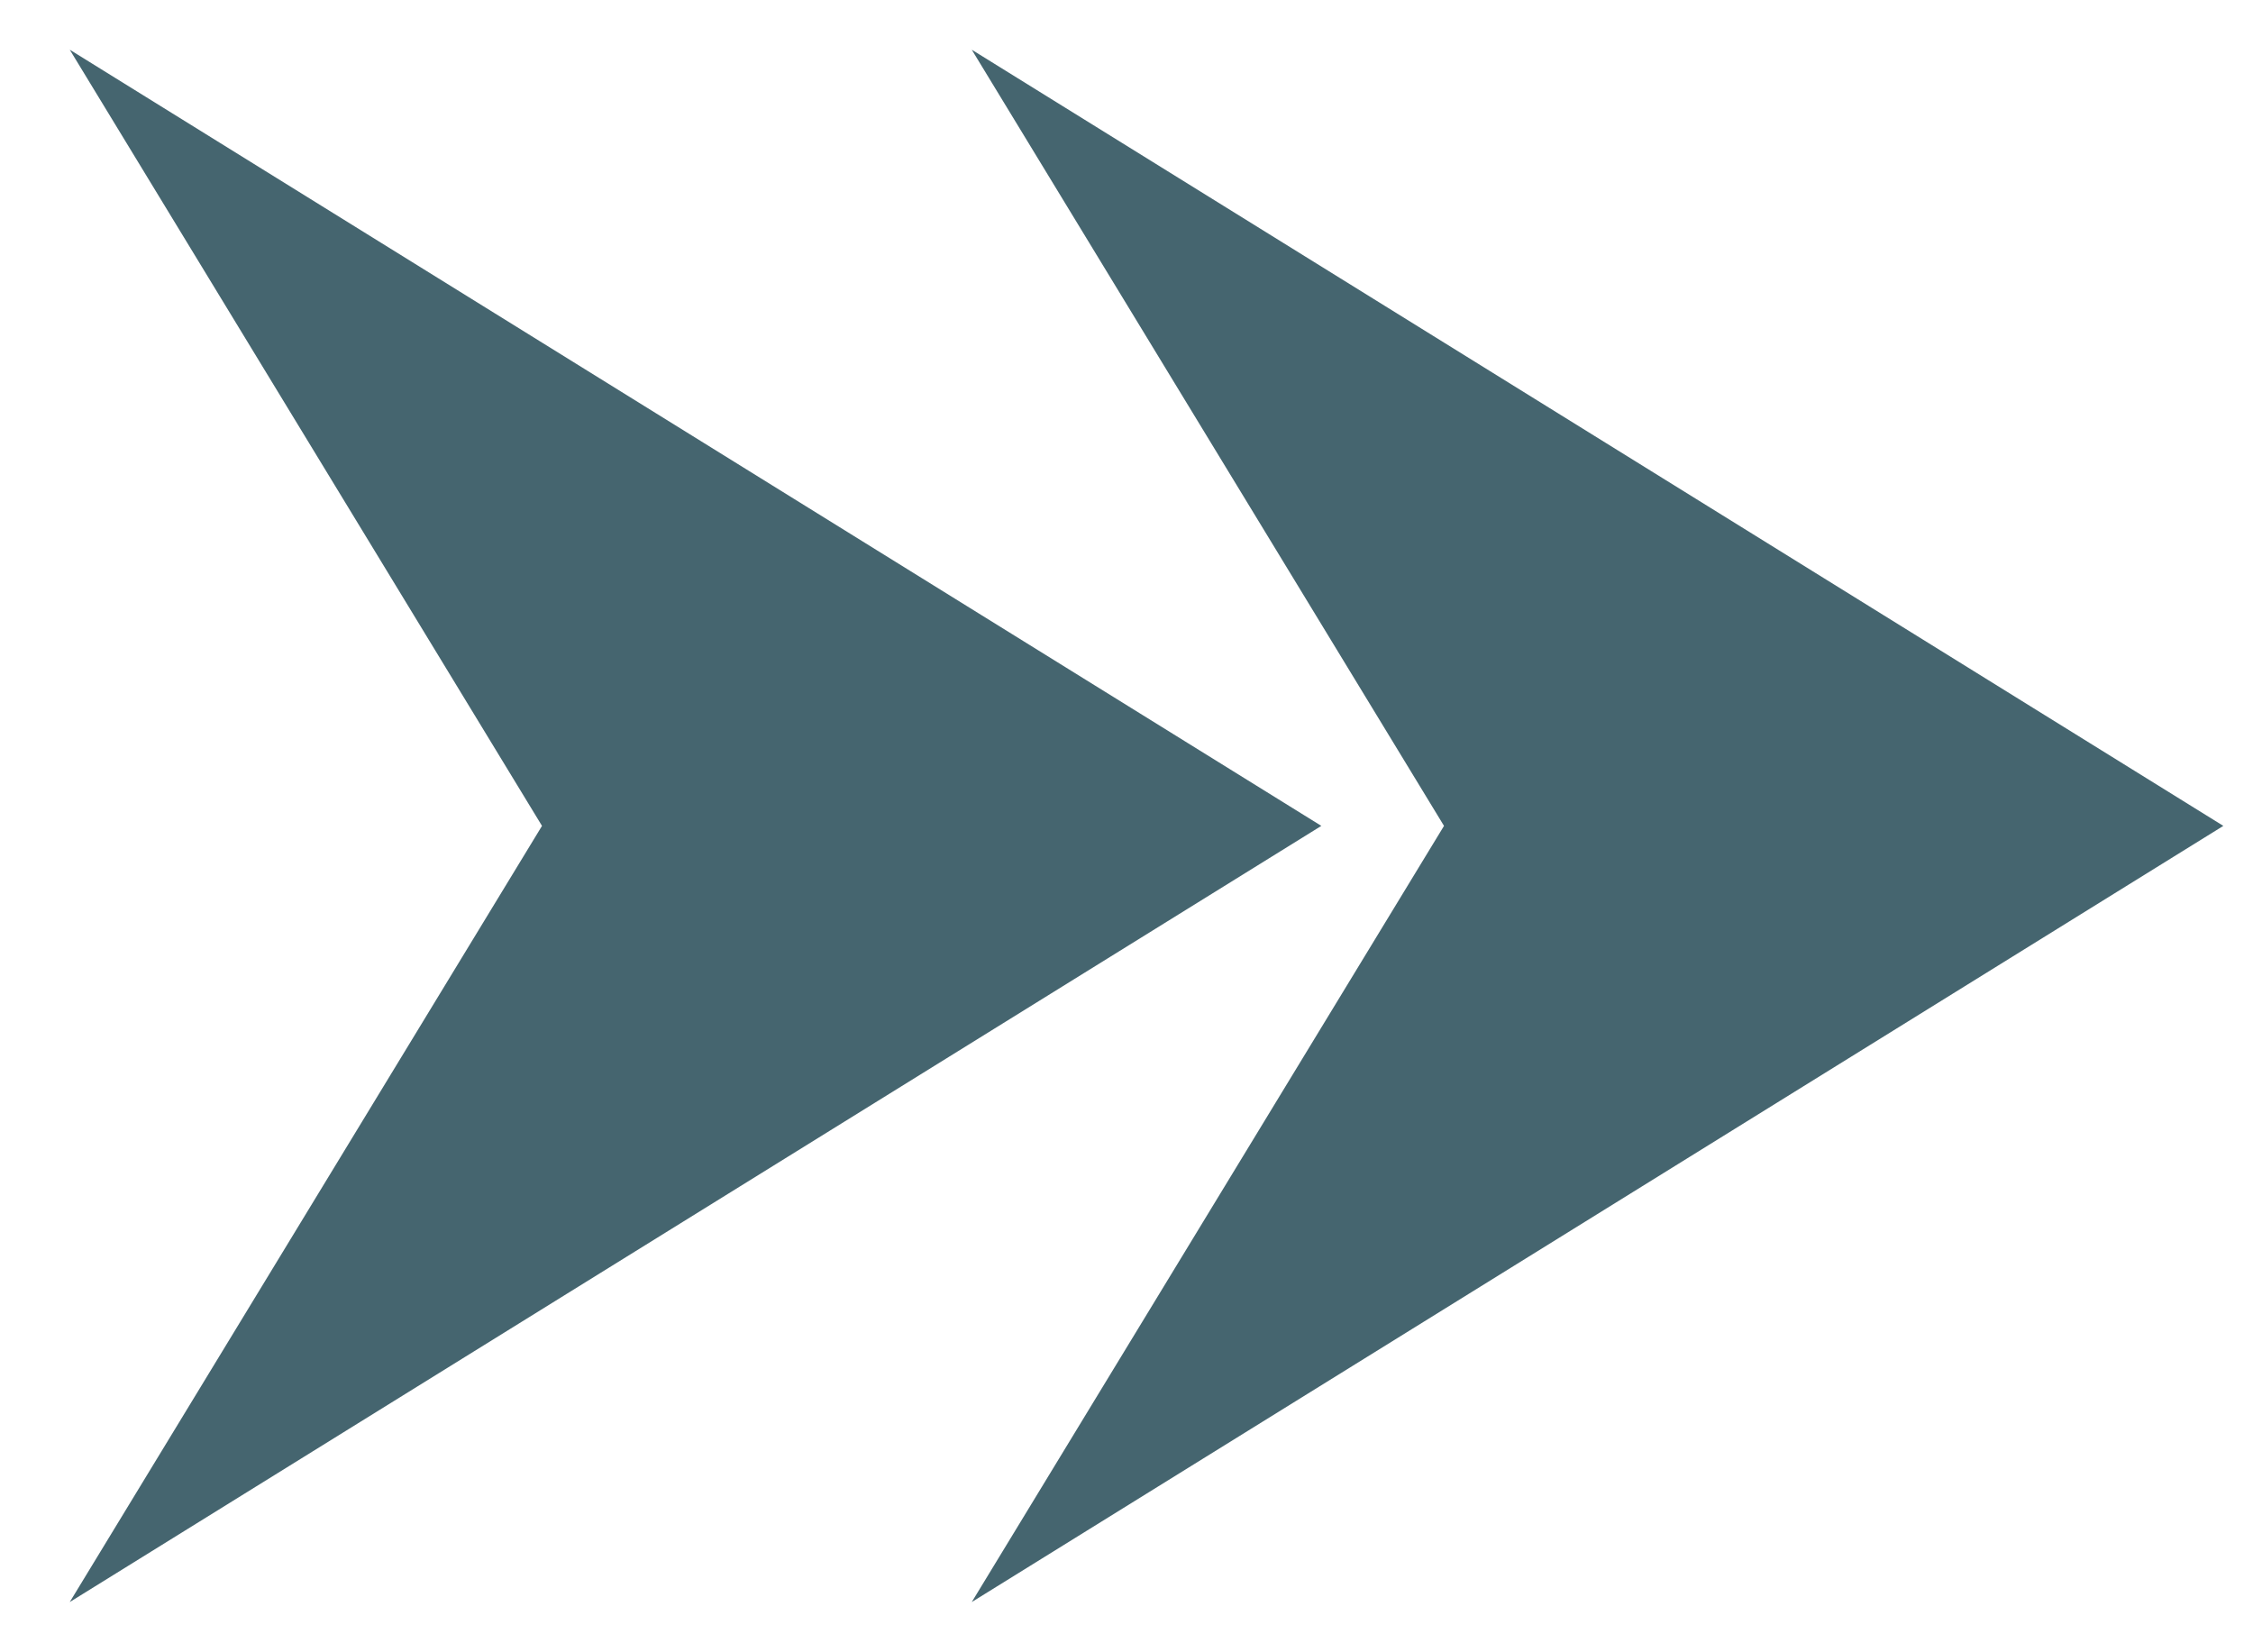 <svg xmlns="http://www.w3.org/2000/svg" id="Layer_1" data-name="Layer 1" viewBox="0 0 281 206"><defs><style>      .cls-1 {        fill: #45656f;        stroke-width: 0px;      }    </style></defs><polygon class="cls-1" points="121.2 6.2 180.1 103 121.2 199.8 277.3 103 121.2 6.2"></polygon><polygon class="cls-1" points="8.7 6.2 67.6 103 8.7 199.8 164.8 103 8.7 6.2"></polygon></svg>